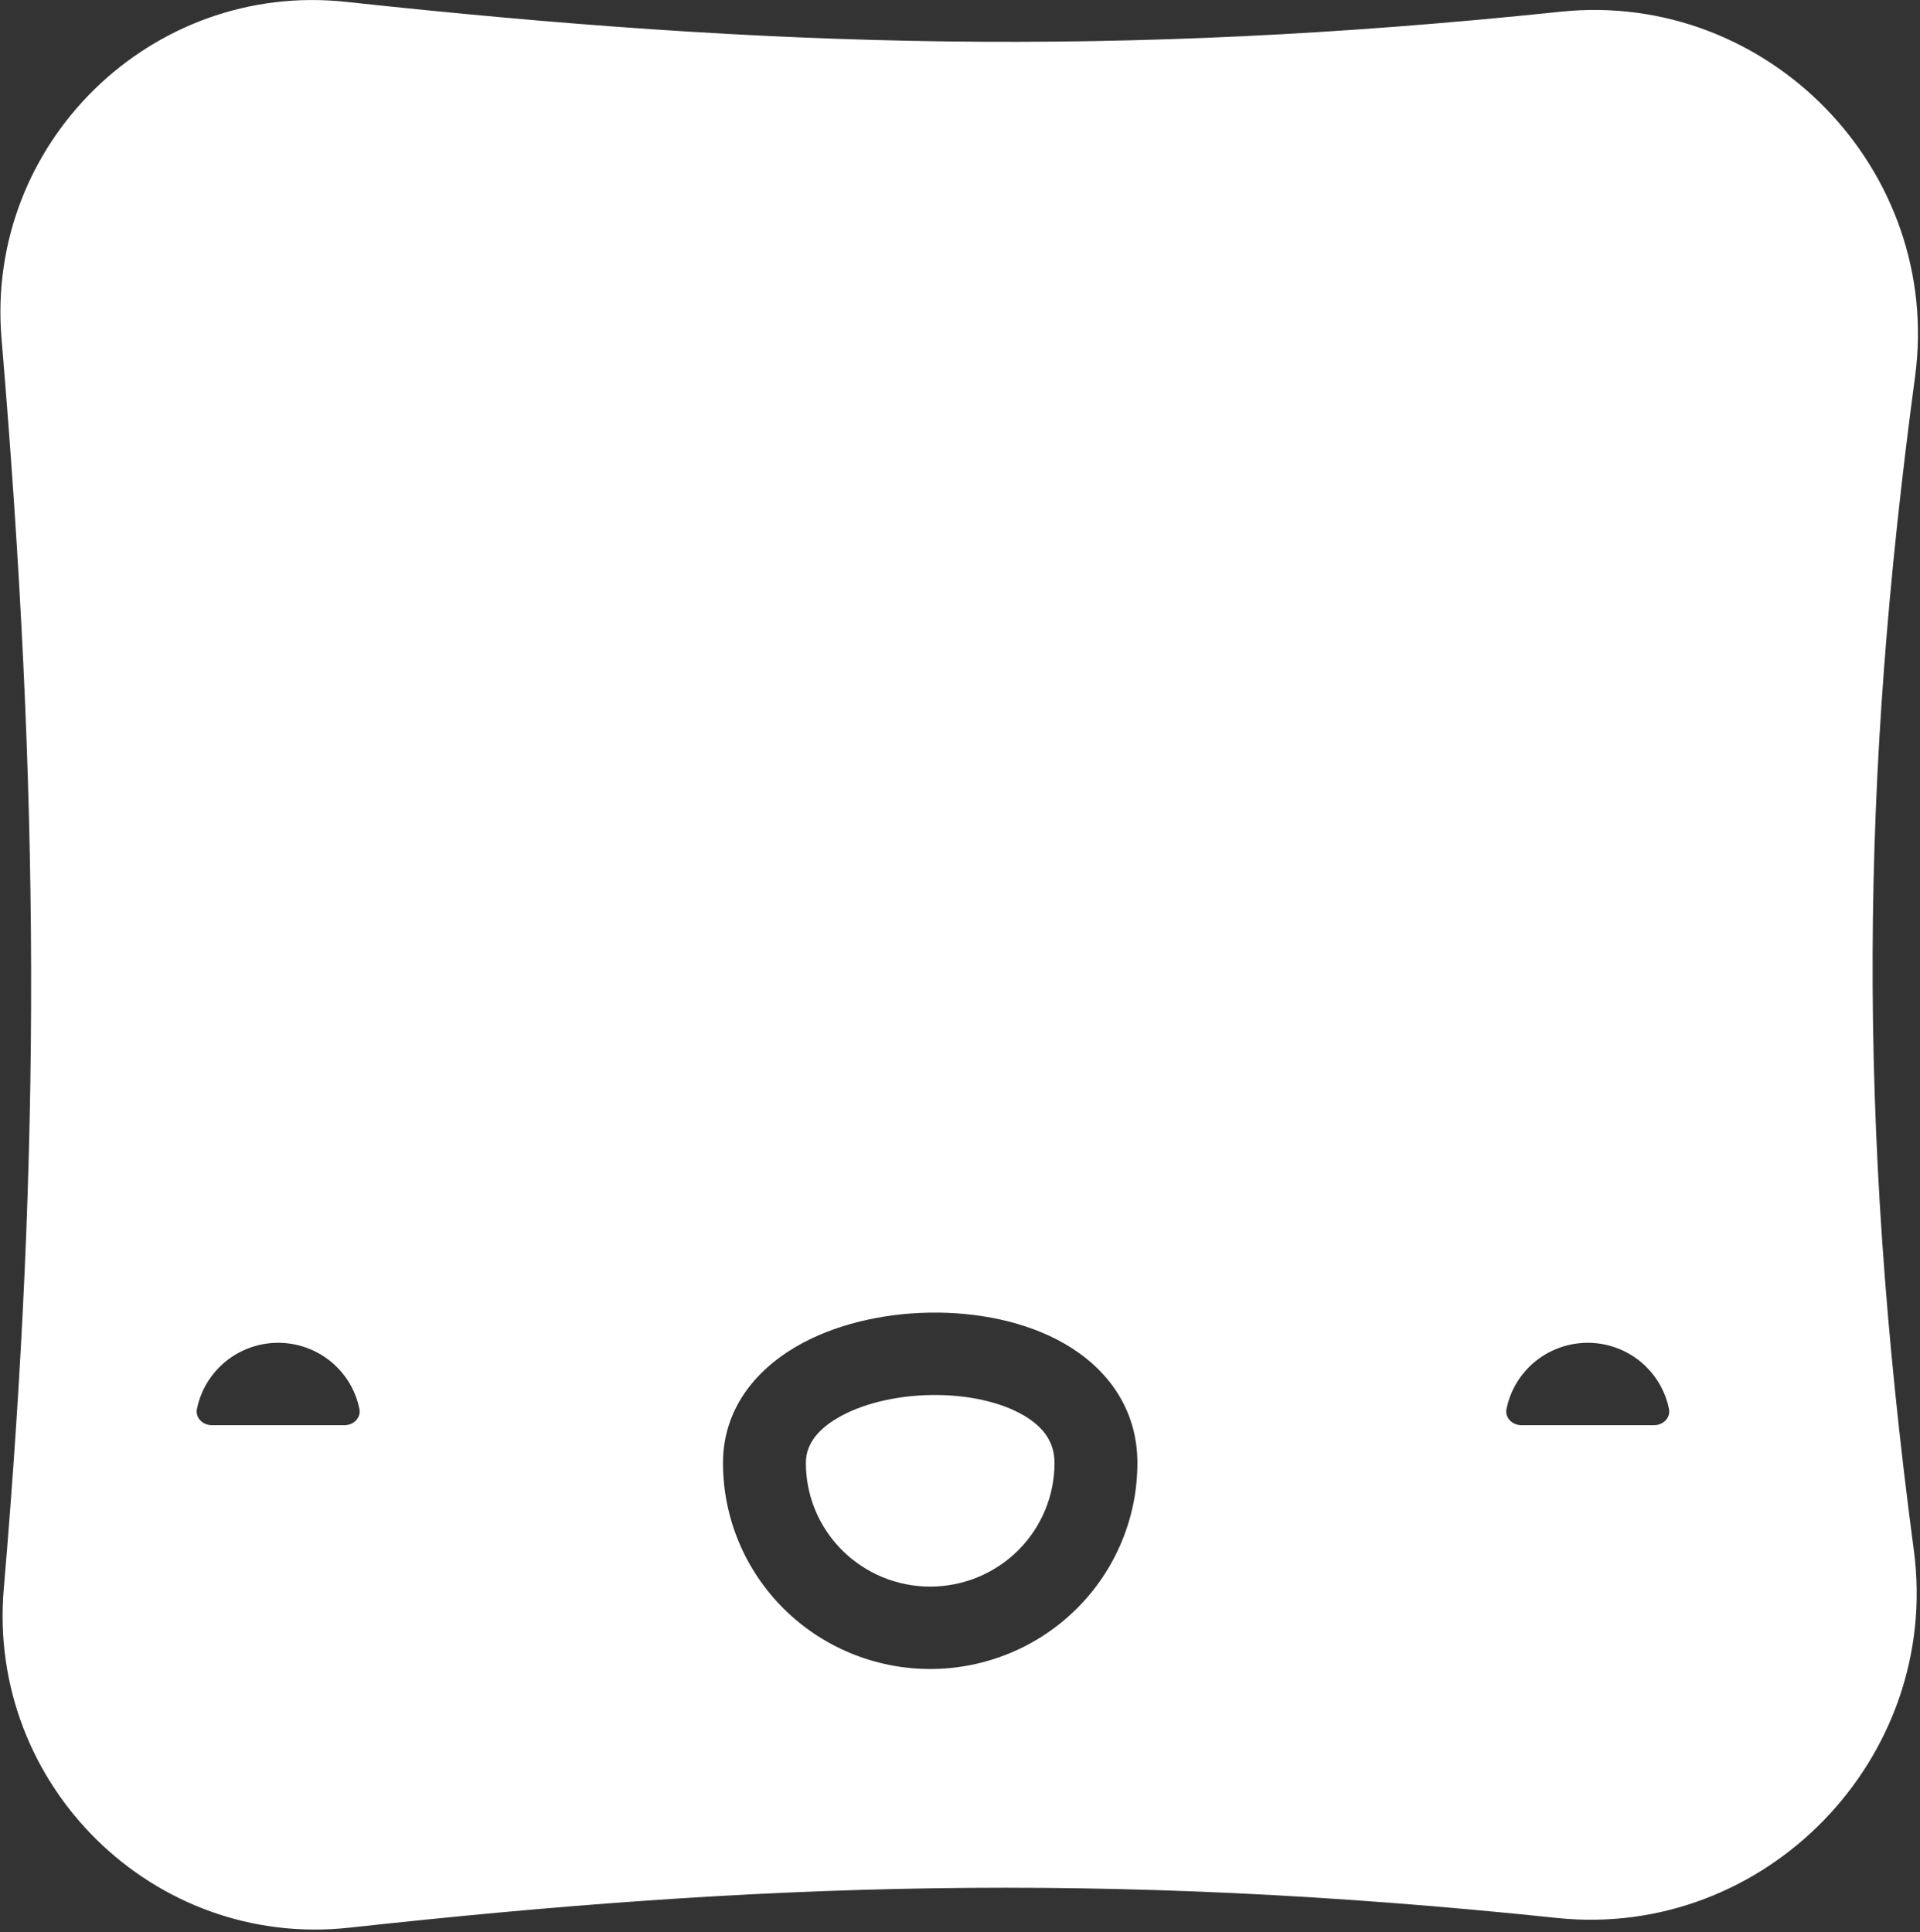 <svg width="781" height="786" viewBox="0 0 781 786" fill="none" xmlns="http://www.w3.org/2000/svg">
<rect x="0" y="0" width="781" height="786" fill="#333333" stroke="none"/>
<path d="M414.136 630.75C404.653 640.18 391.789 645.478 378.376 645.478C364.964 645.478 352.101 640.18 342.616 630.75C333.132 621.32 327.804 608.53 327.804 595.194C327.804 588.646 331.339 582.411 340.632 576.917C350.158 571.287 363.96 567.779 378.657 567.536C393.384 567.292 406.973 570.356 416.24 575.731C424.98 580.8 428.948 587.126 428.948 595.194C428.948 608.53 423.62 621.32 414.136 630.75Z" fill="white"/>
<path fill-rule="evenodd" clip-rule="evenodd" d="M1.531 646.438C-5.256 726.245 62.475 792.956 142.068 784.245C306.137 766.289 447.217 760.771 633.292 780.284C718.031 789.17 789.726 715.23 778.497 630.741C755.126 454.881 757.001 317.081 778.99 153.254C790.266 69.244 719.083 -4.038 634.805 4.768C453.683 23.692 313.083 19.388 140.853 0.762C61.597 -7.809 -6.055 58.301 0.626 137.763C16.185 322.778 16.84 466.397 1.531 646.438ZM378.376 679C400.731 679 422.169 670.171 437.976 654.454C453.783 638.737 462.663 617.421 462.663 595.194C462.663 572.533 449.775 556.372 433.228 546.775C417.209 537.484 397.083 533.703 378.096 534.018C359.078 534.333 339.164 538.787 323.405 548.102C307.412 557.554 294.089 573.248 294.089 595.194C294.089 617.421 302.97 638.737 318.777 654.454C334.583 670.17 356.022 679 378.376 679ZM140.125 579.814C143.849 579.814 146.936 576.783 146.197 573.154C144.89 566.744 141.713 560.803 136.993 556.11C130.67 549.823 122.095 546.291 113.154 546.291C104.212 546.291 95.636 549.823 89.314 556.11C84.593 560.803 81.417 566.744 80.111 573.154C79.37 576.783 82.457 579.814 86.182 579.814H140.125ZM678.89 573.154C679.63 576.783 676.543 579.814 672.819 579.814H618.875C615.152 579.814 612.065 576.783 612.804 573.154C614.111 566.744 617.287 560.803 622.007 556.11C628.329 549.823 636.906 546.291 645.847 546.291C654.788 546.291 663.365 549.823 669.687 556.11C674.407 560.803 677.583 566.744 678.89 573.154Z" fill="white"/>
</svg>
